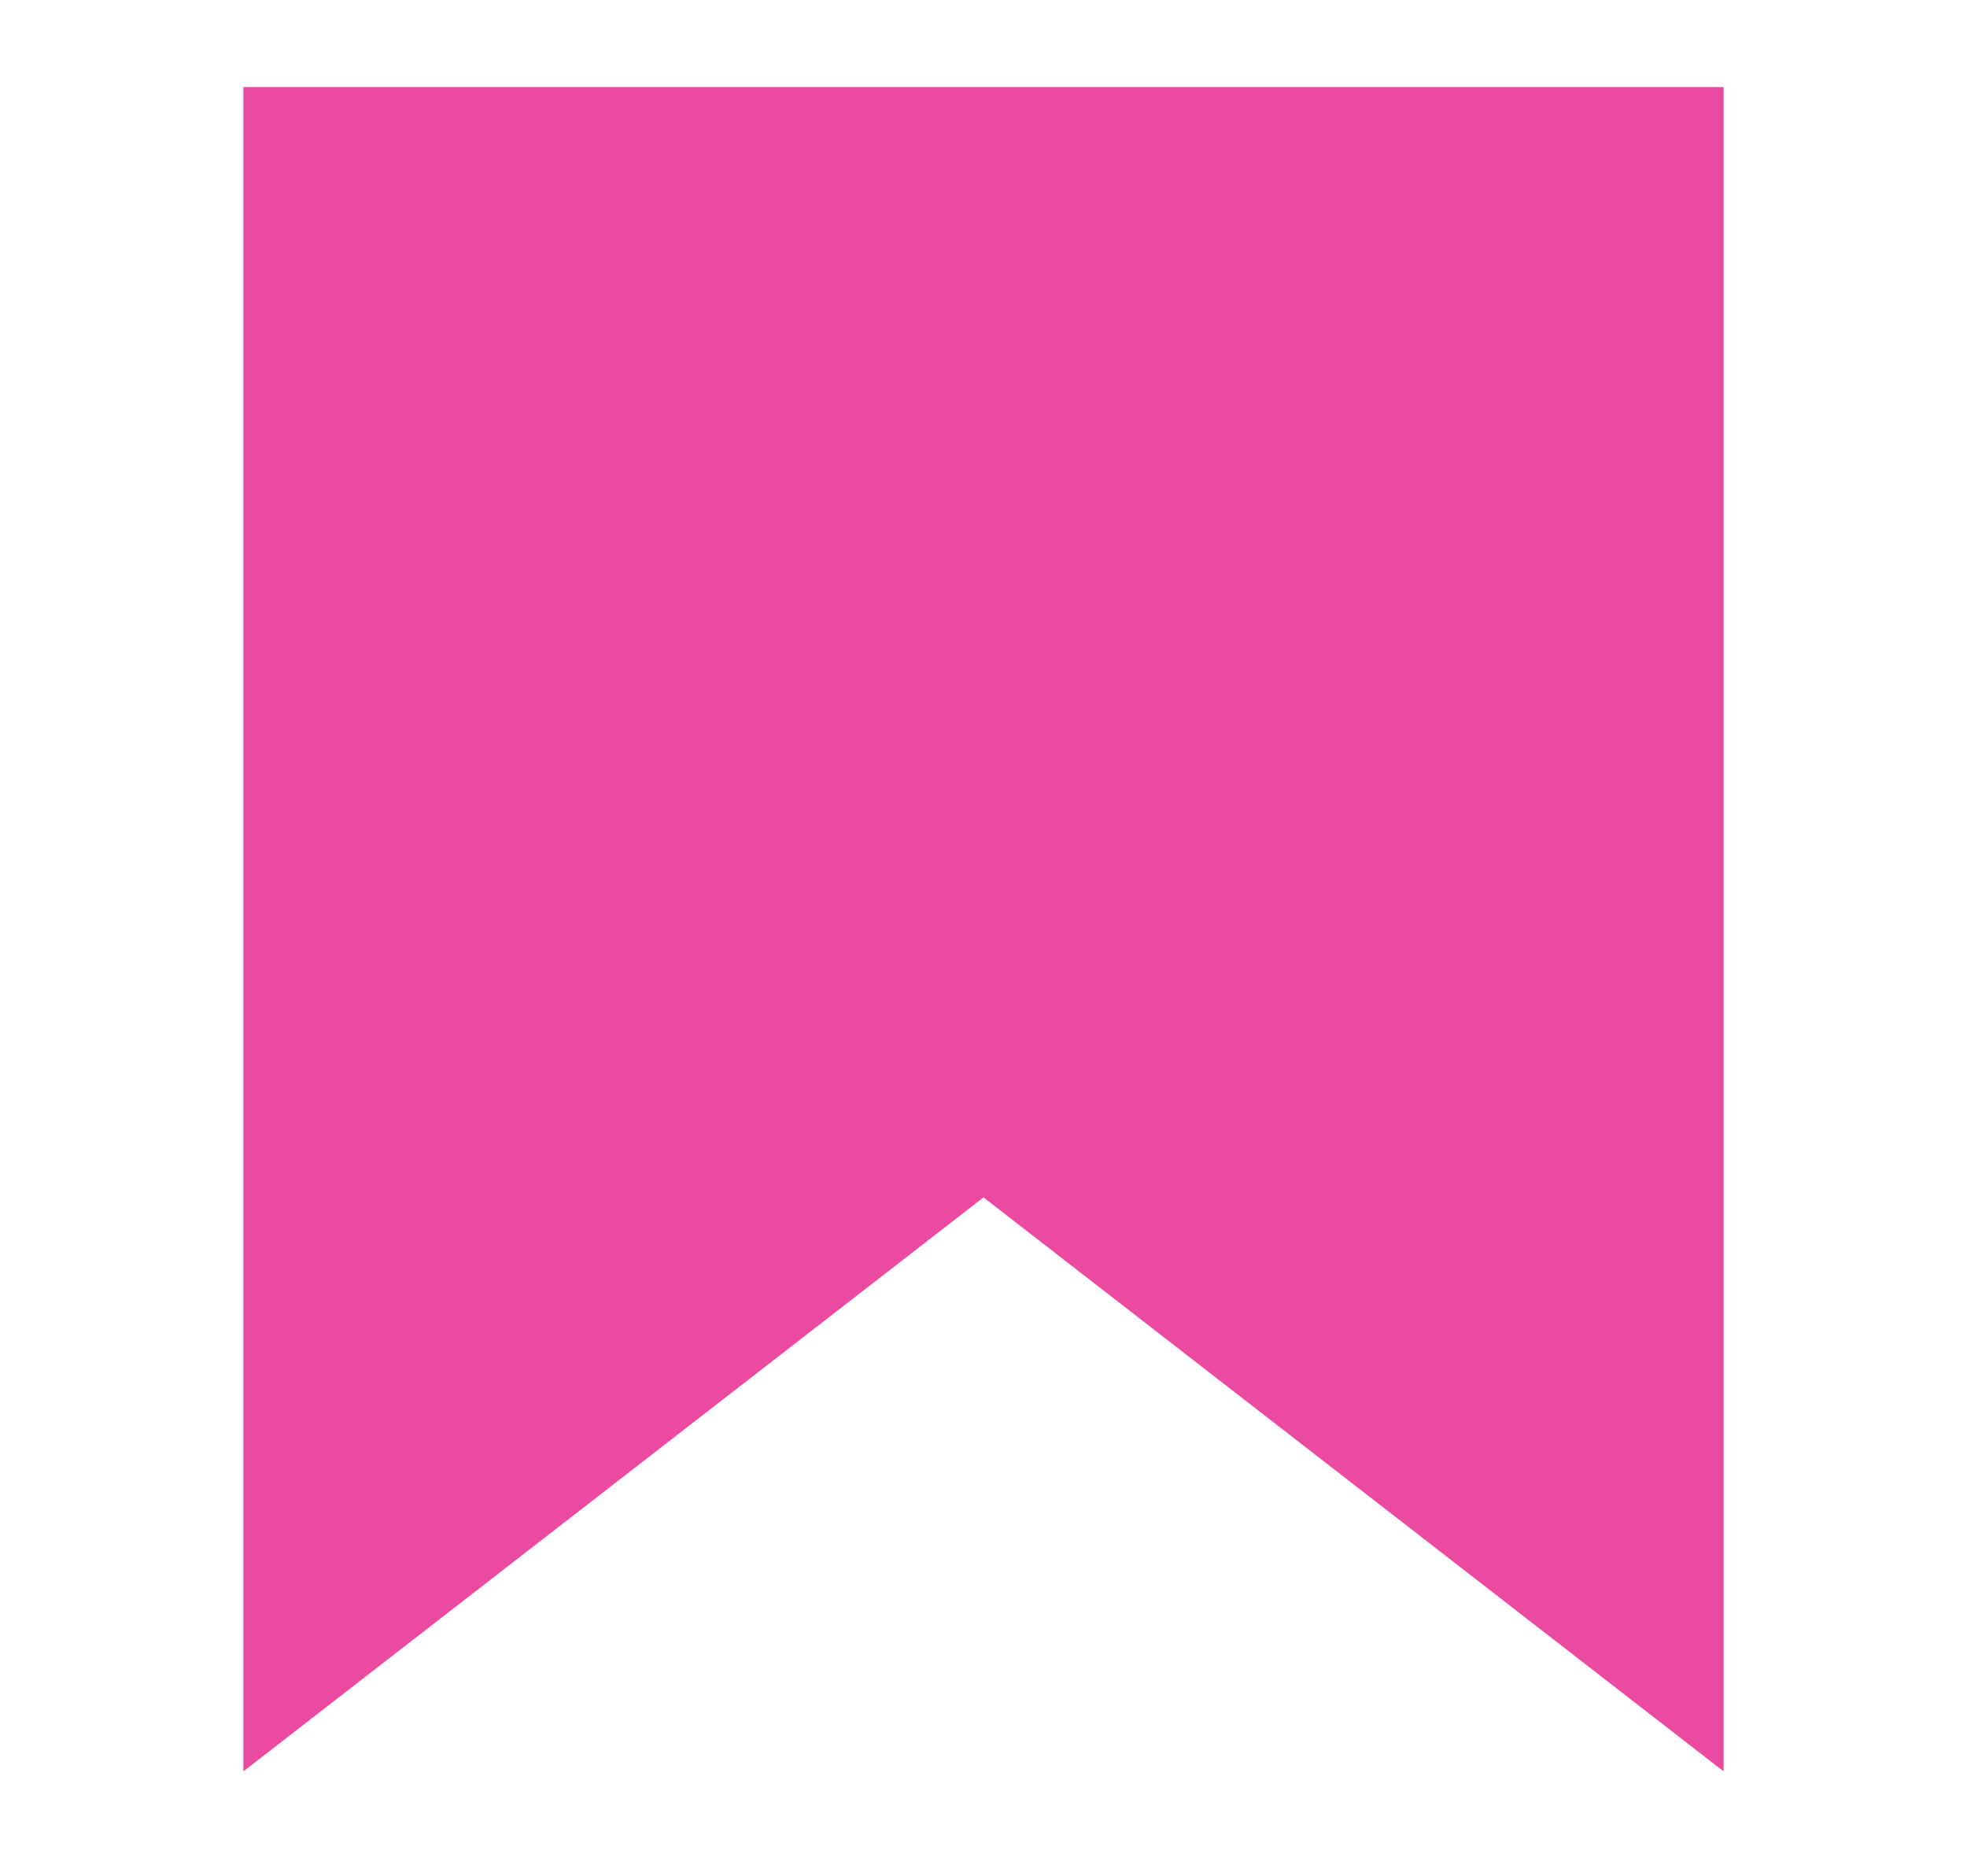 <?xml version="1.0" encoding="UTF-8"?> <!-- Generator: Adobe Illustrator 24.1.2, SVG Export Plug-In . SVG Version: 6.00 Build 0) --> <svg xmlns="http://www.w3.org/2000/svg" xmlns:xlink="http://www.w3.org/1999/xlink" id="Layer_1" x="0px" y="0px" viewBox="0 0 99.4 94.8" style="enable-background:new 0 0 99.4 94.8;" xml:space="preserve"> <style type="text/css"> .st0{fill:#EB4AA1;} </style> <polygon class="st0" points="49.7,60.5 87.1,89.5 87.1,4.4 12.3,4.4 12.3,89.5 "></polygon> </svg> 